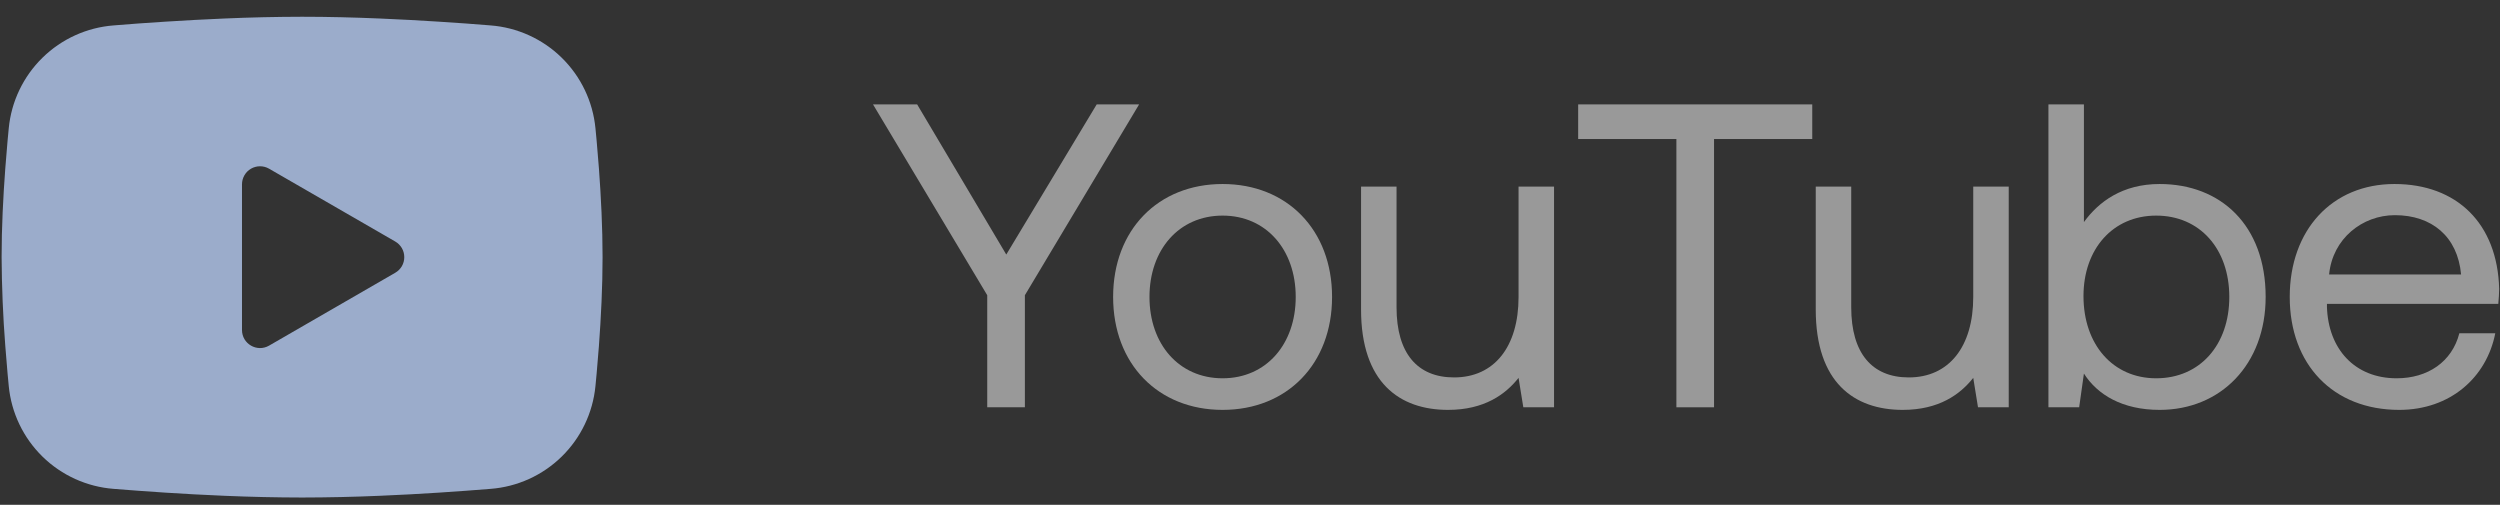 <?xml version="1.0" encoding="UTF-8"?> <svg xmlns="http://www.w3.org/2000/svg" width="104" height="21" viewBox="0 0 104 21" fill="none"><rect x="0" y="0" width="104" height="21" fill="#333333" stroke="none"/><path fill-rule="evenodd" clip-rule="evenodd" d="M12.567 0.697C13.636 0.697 14.732 0.725 15.795 0.77L17.05 0.83L18.251 0.901L19.376 0.977L20.404 1.057C21.519 1.142 22.568 1.618 23.367 2.401C24.166 3.183 24.663 4.223 24.771 5.336L24.821 5.867L24.915 7.005C25.002 8.184 25.067 9.469 25.067 10.697C25.067 11.926 25.002 13.211 24.915 14.39L24.821 15.527L24.771 16.058C24.663 17.172 24.166 18.212 23.367 18.994C22.568 19.777 21.518 20.253 20.402 20.337L19.377 20.416L18.252 20.494L17.05 20.565L15.795 20.625C14.72 20.671 13.644 20.695 12.567 20.697C11.491 20.695 10.415 20.671 9.34 20.625L8.085 20.565L6.884 20.494L5.759 20.416L4.731 20.337C3.616 20.252 2.566 19.777 1.767 18.994C0.968 18.211 0.471 17.172 0.364 16.058L0.314 15.527L0.22 14.39C0.125 13.161 0.074 11.93 0.067 10.697C0.067 9.469 0.132 8.184 0.22 7.005L0.314 5.867L0.364 5.336C0.471 4.223 0.968 3.184 1.767 2.401C2.566 1.618 3.615 1.142 4.73 1.057L5.756 0.977L6.881 0.901L8.084 0.83L9.339 0.77C10.414 0.723 11.491 0.699 12.567 0.697ZM10.067 7.666V13.729C10.067 14.306 10.692 14.666 11.192 14.379L16.442 11.347C16.557 11.281 16.651 11.187 16.718 11.073C16.784 10.959 16.818 10.829 16.818 10.697C16.818 10.565 16.784 10.436 16.718 10.322C16.651 10.208 16.557 10.113 16.442 10.047L11.192 7.017C11.078 6.951 10.949 6.917 10.817 6.917C10.686 6.917 10.556 6.952 10.442 7.017C10.328 7.083 10.233 7.178 10.168 7.292C10.102 7.406 10.067 7.536 10.067 7.667V7.666Z" fill="#9BACCB"></path><path opacity="0.5" d="M99.807 17.051C97.053 17.051 95.253 15.161 95.253 12.353C95.253 9.563 97.017 7.655 99.609 7.655C102.201 7.655 103.893 9.293 103.965 12.011C103.965 12.209 103.947 12.425 103.929 12.641H96.801V12.767C96.855 14.513 97.953 15.737 99.699 15.737C100.995 15.737 102.003 15.053 102.309 13.865H103.803C103.443 15.701 101.931 17.051 99.807 17.051ZM96.891 11.417H102.381C102.237 9.833 101.157 8.951 99.627 8.951C98.277 8.951 97.035 9.923 96.891 11.417Z" fill="white"></path><path opacity="0.5" d="M89.841 7.655C92.379 7.655 94.251 9.365 94.251 12.353C94.251 15.161 92.379 17.051 89.841 17.051C88.293 17.051 87.249 16.421 86.691 15.539L86.493 16.943H85.215V4.343H86.691V9.239C87.303 8.393 88.293 7.655 89.841 7.655ZM89.697 15.737C91.515 15.737 92.739 14.351 92.739 12.353C92.739 10.355 91.515 8.969 89.697 8.969C87.897 8.969 86.673 10.355 86.673 12.317C86.673 14.333 87.897 15.737 89.697 15.737Z" fill="white"></path><path opacity="0.5" d="M82.087 12.353V7.763H83.563V16.943H82.285L82.087 15.719C81.547 16.403 80.665 17.051 79.153 17.051C77.137 17.051 75.535 15.917 75.535 12.875V7.763H77.011V12.785C77.011 14.693 77.875 15.701 79.405 15.701C81.079 15.701 82.087 14.423 82.087 12.353Z" fill="white"></path><path opacity="0.5" d="M65.652 5.783V4.343H75.39V5.783H71.304V16.943H69.738V5.783H65.652Z" fill="white"></path><path opacity="0.5" d="M63.172 12.353V7.763H64.648V16.943H63.37L63.172 15.719C62.632 16.403 61.75 17.051 60.238 17.051C58.222 17.051 56.62 15.917 56.62 12.875V7.763H58.096V12.785C58.096 14.693 58.96 15.701 60.49 15.701C62.164 15.701 63.172 14.423 63.172 12.353Z" fill="white"></path><path opacity="0.5" d="M50.86 17.051C48.178 17.051 46.306 15.143 46.306 12.353C46.306 9.563 48.178 7.655 50.86 7.655C53.542 7.655 55.414 9.563 55.414 12.353C55.414 15.143 53.542 17.051 50.86 17.051ZM50.86 15.737C52.678 15.737 53.902 14.315 53.902 12.353C53.902 10.391 52.678 8.969 50.86 8.969C49.042 8.969 47.818 10.391 47.818 12.353C47.818 14.315 49.042 15.737 50.86 15.737Z" fill="white"></path><path opacity="0.5" d="M41.069 12.281L36.317 4.343H38.153L41.861 10.589L45.623 4.343H47.387L42.635 12.281V16.943H41.069V12.281Z" fill="white"></path></svg> 